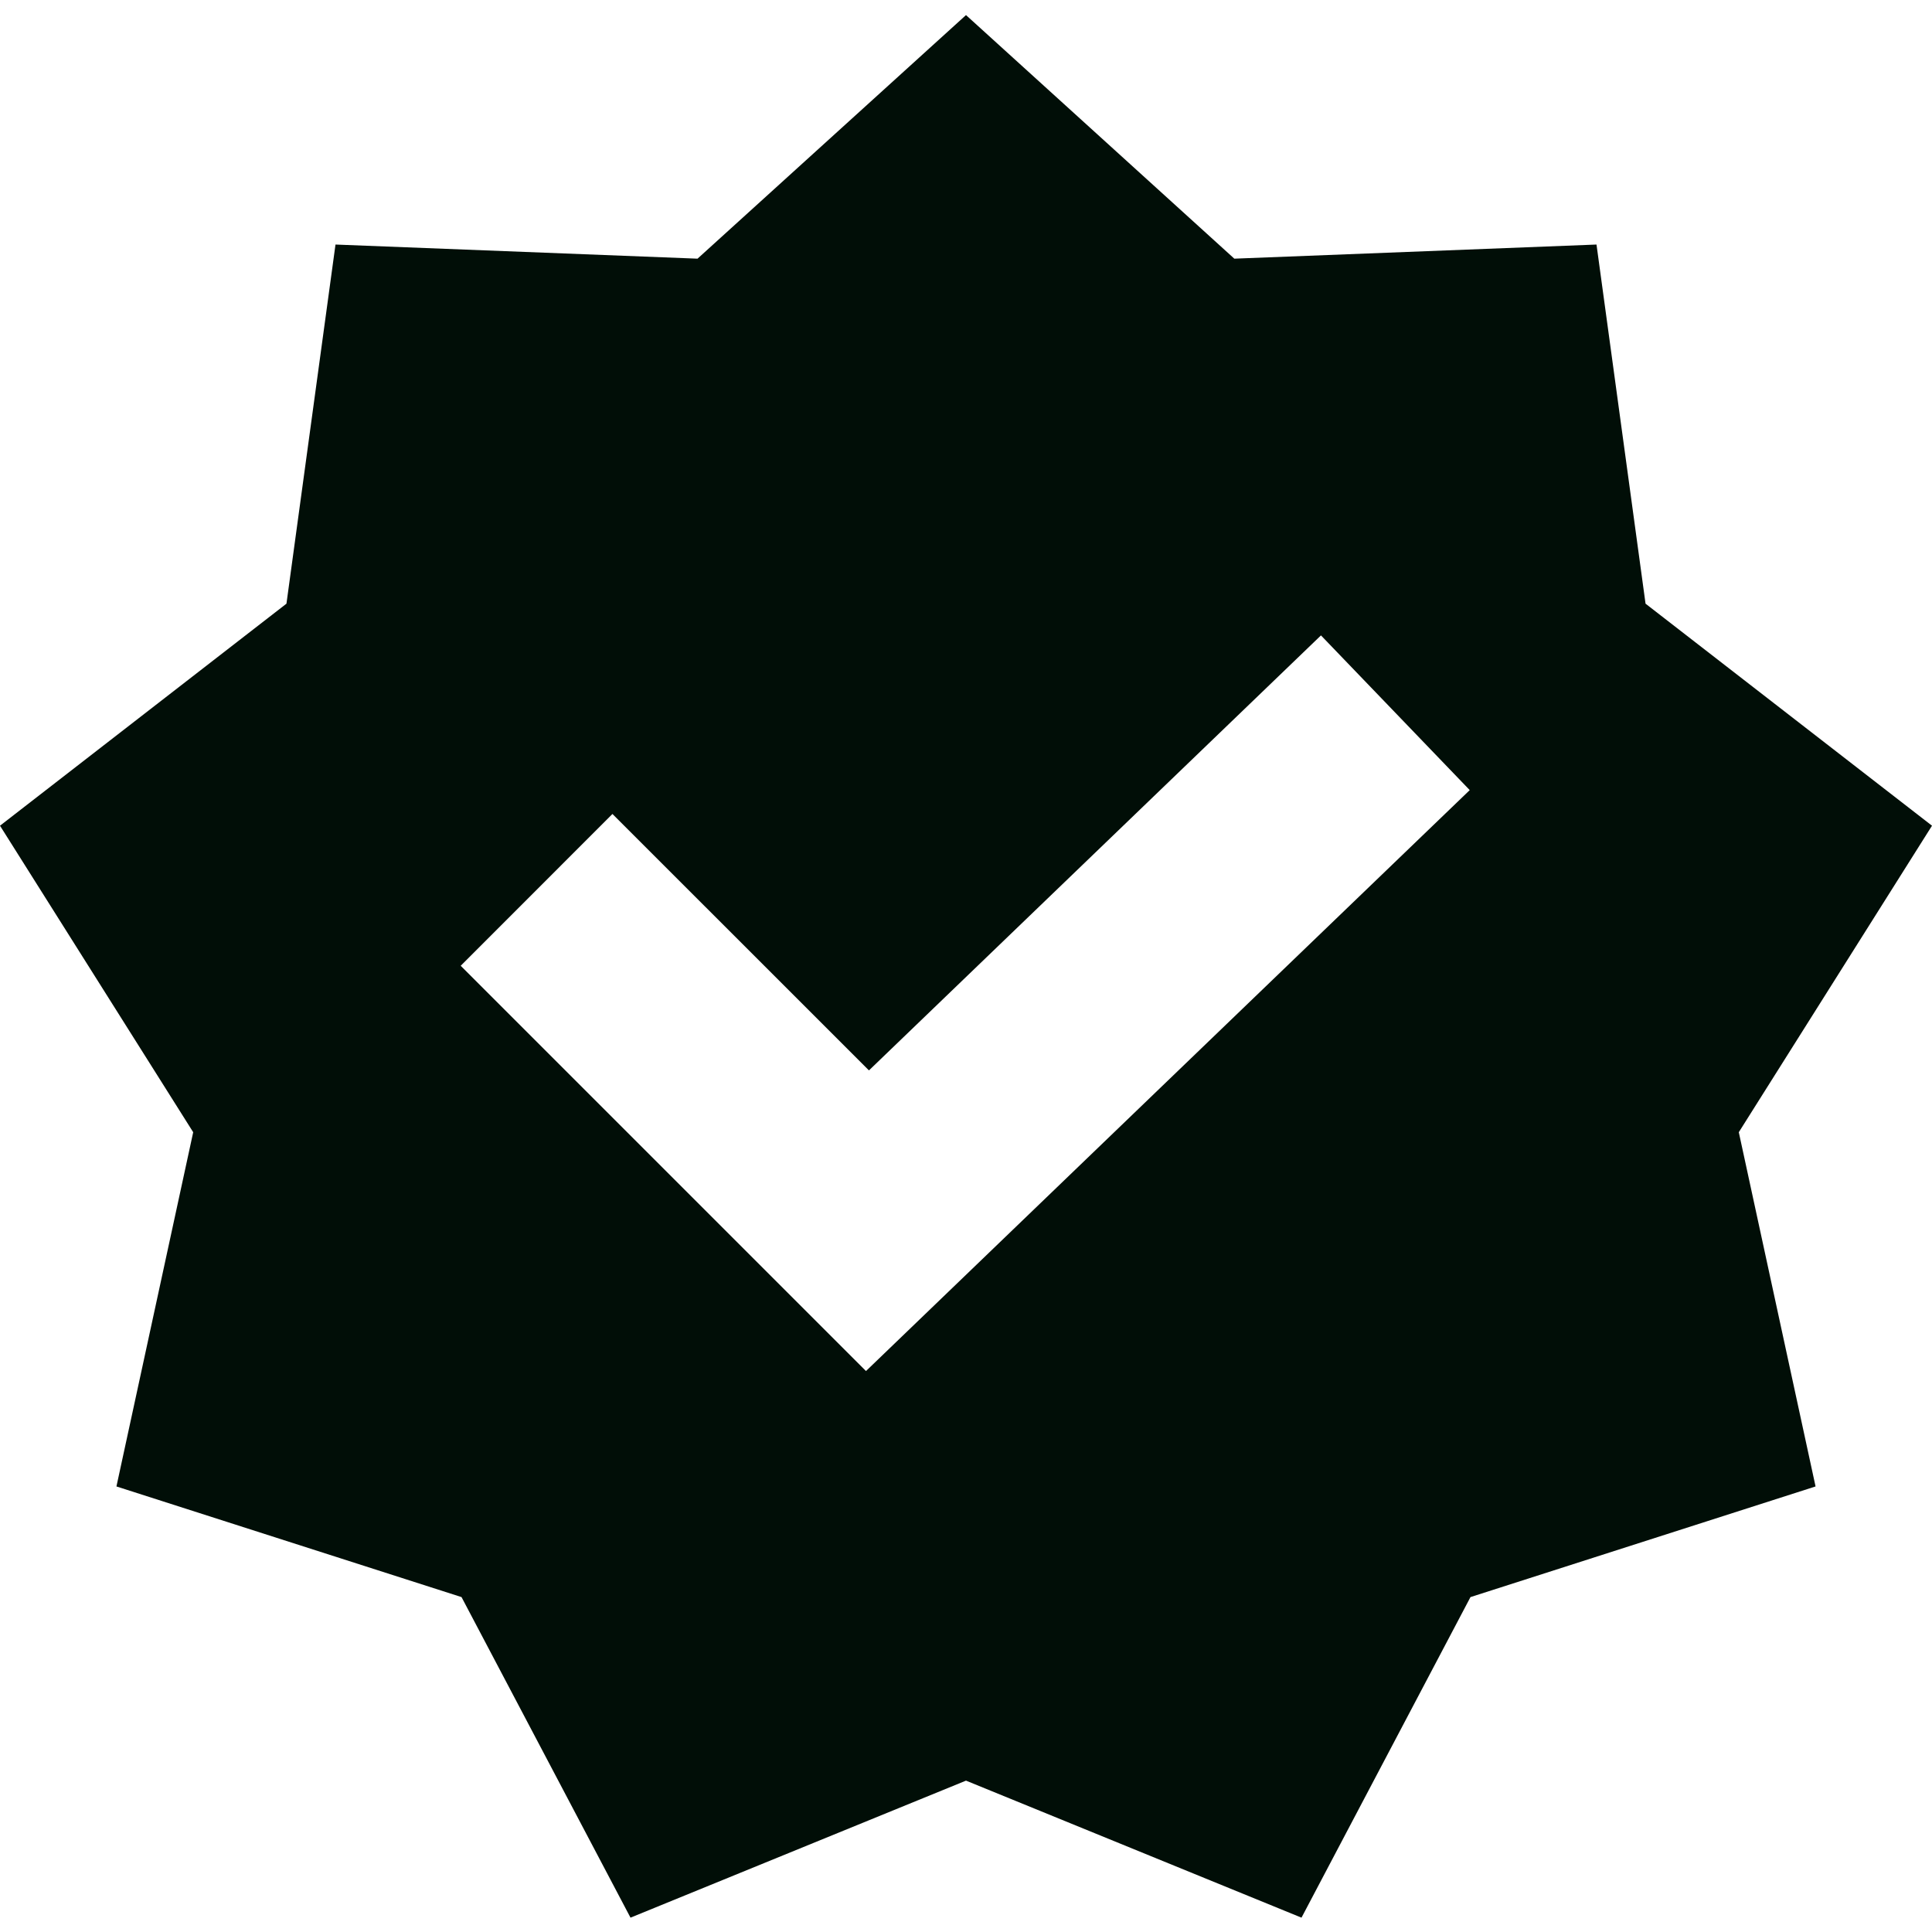 <svg xmlns="http://www.w3.org/2000/svg" width="26" height="26" viewBox="0 0 26 26" fill="none"><g clip-path="url(#clip0_569_1988)"><path fill-rule="evenodd" clip-rule="evenodd" d="M13 0.203L9.387 3.481L4.515 3.291L3.855 8.124L0 11.112L2.6 15.237L1.567 20.004L6.211 21.493L8.485 25.807L13 23.963L17.515 25.807L19.789 21.493L24.433 20.004L23.4 15.237L26 11.112L22.145 8.124L21.485 3.291L16.611 3.481L13 0.203ZM17.777 8.551L19.779 10.633L11.654 18.451L6.2 12.997L8.242 10.954L11.694 14.405L17.777 8.551Z" fill="#010E07"></path></g><defs><clipPath id="clip0_569_1988"><rect width="26" height="26" fill="white"></rect></clipPath></defs></svg>